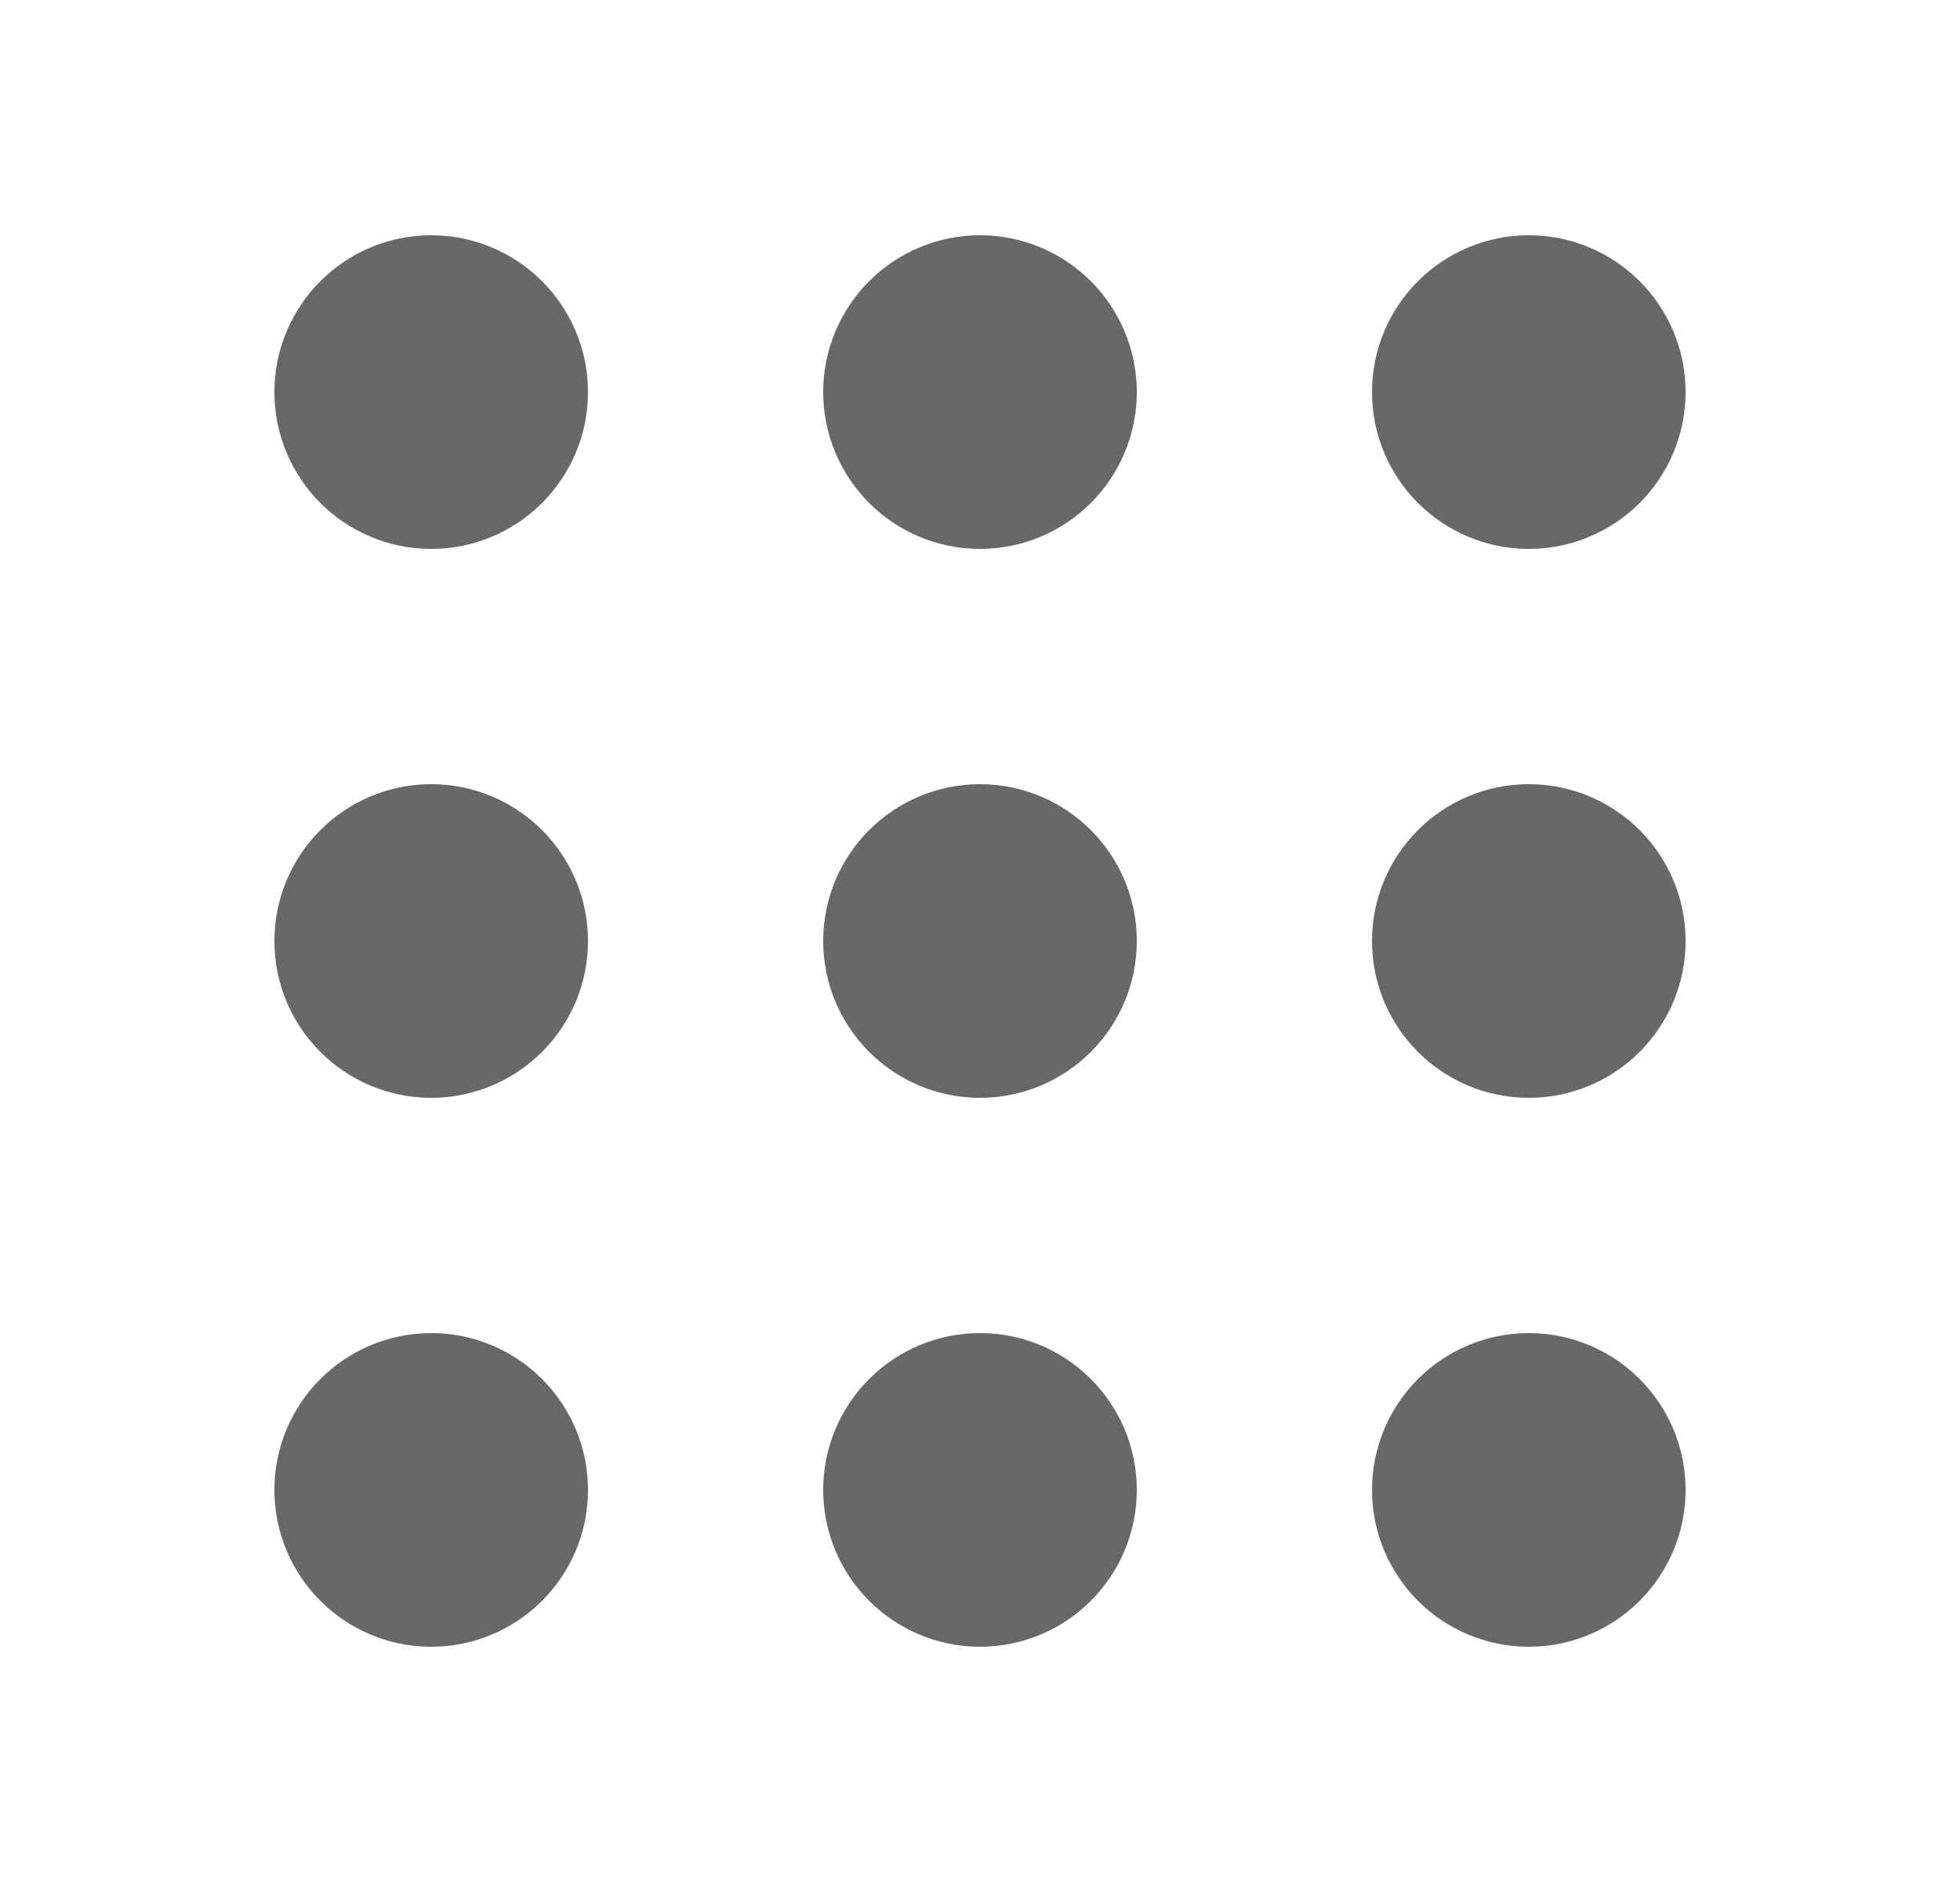 <svg width="25" height="24" viewBox="0 0 25 24" fill="none" xmlns="http://www.w3.org/2000/svg">
<path d="M12.5 6C13.052 6 13.5 5.552 13.5 5C13.5 4.448 13.052 4 12.5 4C11.948 4 11.5 4.448 11.5 5C11.5 5.552 11.948 6 12.5 6Z" fill="#686868"/>
<path d="M12.5 13C13.052 13 13.5 12.552 13.5 12C13.5 11.448 13.052 11 12.5 11C11.948 11 11.5 11.448 11.5 12C11.5 12.552 11.948 13 12.5 13Z" fill="#686868"/>
<path d="M12.5 20C13.052 20 13.5 19.552 13.5 19C13.5 18.448 13.052 18 12.5 18C11.948 18 11.5 18.448 11.5 19C11.5 19.552 11.948 20 12.5 20Z" fill="#686868"/>
<path d="M19.5 6C20.052 6 20.5 5.552 20.5 5C20.5 4.448 20.052 4 19.5 4C18.948 4 18.5 4.448 18.5 5C18.5 5.552 18.948 6 19.5 6Z" fill="#686868"/>
<path d="M19.5 13C20.052 13 20.5 12.552 20.5 12C20.5 11.448 20.052 11 19.5 11C18.948 11 18.5 11.448 18.5 12C18.5 12.552 18.948 13 19.5 13Z" fill="#686868"/>
<path d="M19.5 20C20.052 20 20.5 19.552 20.5 19C20.5 18.448 20.052 18 19.5 18C18.948 18 18.5 18.448 18.5 19C18.5 19.552 18.948 20 19.5 20Z" fill="#686868"/>
<path d="M5.5 6C6.052 6 6.5 5.552 6.5 5C6.5 4.448 6.052 4 5.5 4C4.948 4 4.5 4.448 4.5 5C4.5 5.552 4.948 6 5.5 6Z" fill="#686868"/>
<path d="M5.5 13C6.052 13 6.5 12.552 6.5 12C6.5 11.448 6.052 11 5.5 11C4.948 11 4.5 11.448 4.5 12C4.5 12.552 4.948 13 5.5 13Z" fill="#686868"/>
<path d="M5.5 20C6.052 20 6.5 19.552 6.5 19C6.5 18.448 6.052 18 5.5 18C4.948 18 4.5 18.448 4.5 19C4.5 19.552 4.948 20 5.5 20Z" fill="#686868"/>
<path d="M12.5 6C13.052 6 13.5 5.552 13.5 5C13.5 4.448 13.052 4 12.5 4C11.948 4 11.5 4.448 11.5 5C11.5 5.552 11.948 6 12.5 6Z" stroke="#686868" stroke-width="2" stroke-linecap="round" stroke-linejoin="round"/>
<path d="M12.5 13C13.052 13 13.5 12.552 13.5 12C13.5 11.448 13.052 11 12.5 11C11.948 11 11.5 11.448 11.5 12C11.5 12.552 11.948 13 12.5 13Z" stroke="#686868" stroke-width="2" stroke-linecap="round" stroke-linejoin="round"/>
<path d="M12.5 20C13.052 20 13.5 19.552 13.5 19C13.5 18.448 13.052 18 12.5 18C11.948 18 11.5 18.448 11.5 19C11.5 19.552 11.948 20 12.5 20Z" stroke="#686868" stroke-width="2" stroke-linecap="round" stroke-linejoin="round"/>
<path d="M19.5 6C20.052 6 20.5 5.552 20.5 5C20.5 4.448 20.052 4 19.5 4C18.948 4 18.5 4.448 18.5 5C18.5 5.552 18.948 6 19.5 6Z" stroke="#686868" stroke-width="2" stroke-linecap="round" stroke-linejoin="round"/>
<path d="M19.5 13C20.052 13 20.5 12.552 20.5 12C20.5 11.448 20.052 11 19.5 11C18.948 11 18.5 11.448 18.5 12C18.5 12.552 18.948 13 19.5 13Z" stroke="#686868" stroke-width="2" stroke-linecap="round" stroke-linejoin="round"/>
<path d="M19.5 20C20.052 20 20.5 19.552 20.5 19C20.5 18.448 20.052 18 19.5 18C18.948 18 18.5 18.448 18.5 19C18.5 19.552 18.948 20 19.5 20Z" stroke="#686868" stroke-width="2" stroke-linecap="round" stroke-linejoin="round"/>
<path d="M5.5 6C6.052 6 6.5 5.552 6.5 5C6.5 4.448 6.052 4 5.5 4C4.948 4 4.5 4.448 4.5 5C4.5 5.552 4.948 6 5.5 6Z" stroke="#686868" stroke-width="2" stroke-linecap="round" stroke-linejoin="round"/>
<path d="M5.5 13C6.052 13 6.5 12.552 6.5 12C6.5 11.448 6.052 11 5.5 11C4.948 11 4.5 11.448 4.5 12C4.5 12.552 4.948 13 5.5 13Z" stroke="#686868" stroke-width="2" stroke-linecap="round" stroke-linejoin="round"/>
<path d="M5.5 20C6.052 20 6.5 19.552 6.5 19C6.5 18.448 6.052 18 5.5 18C4.948 18 4.5 18.448 4.5 19C4.5 19.552 4.948 20 5.5 20Z" stroke="#686868" stroke-width="2" stroke-linecap="round" stroke-linejoin="round"/>
</svg>
